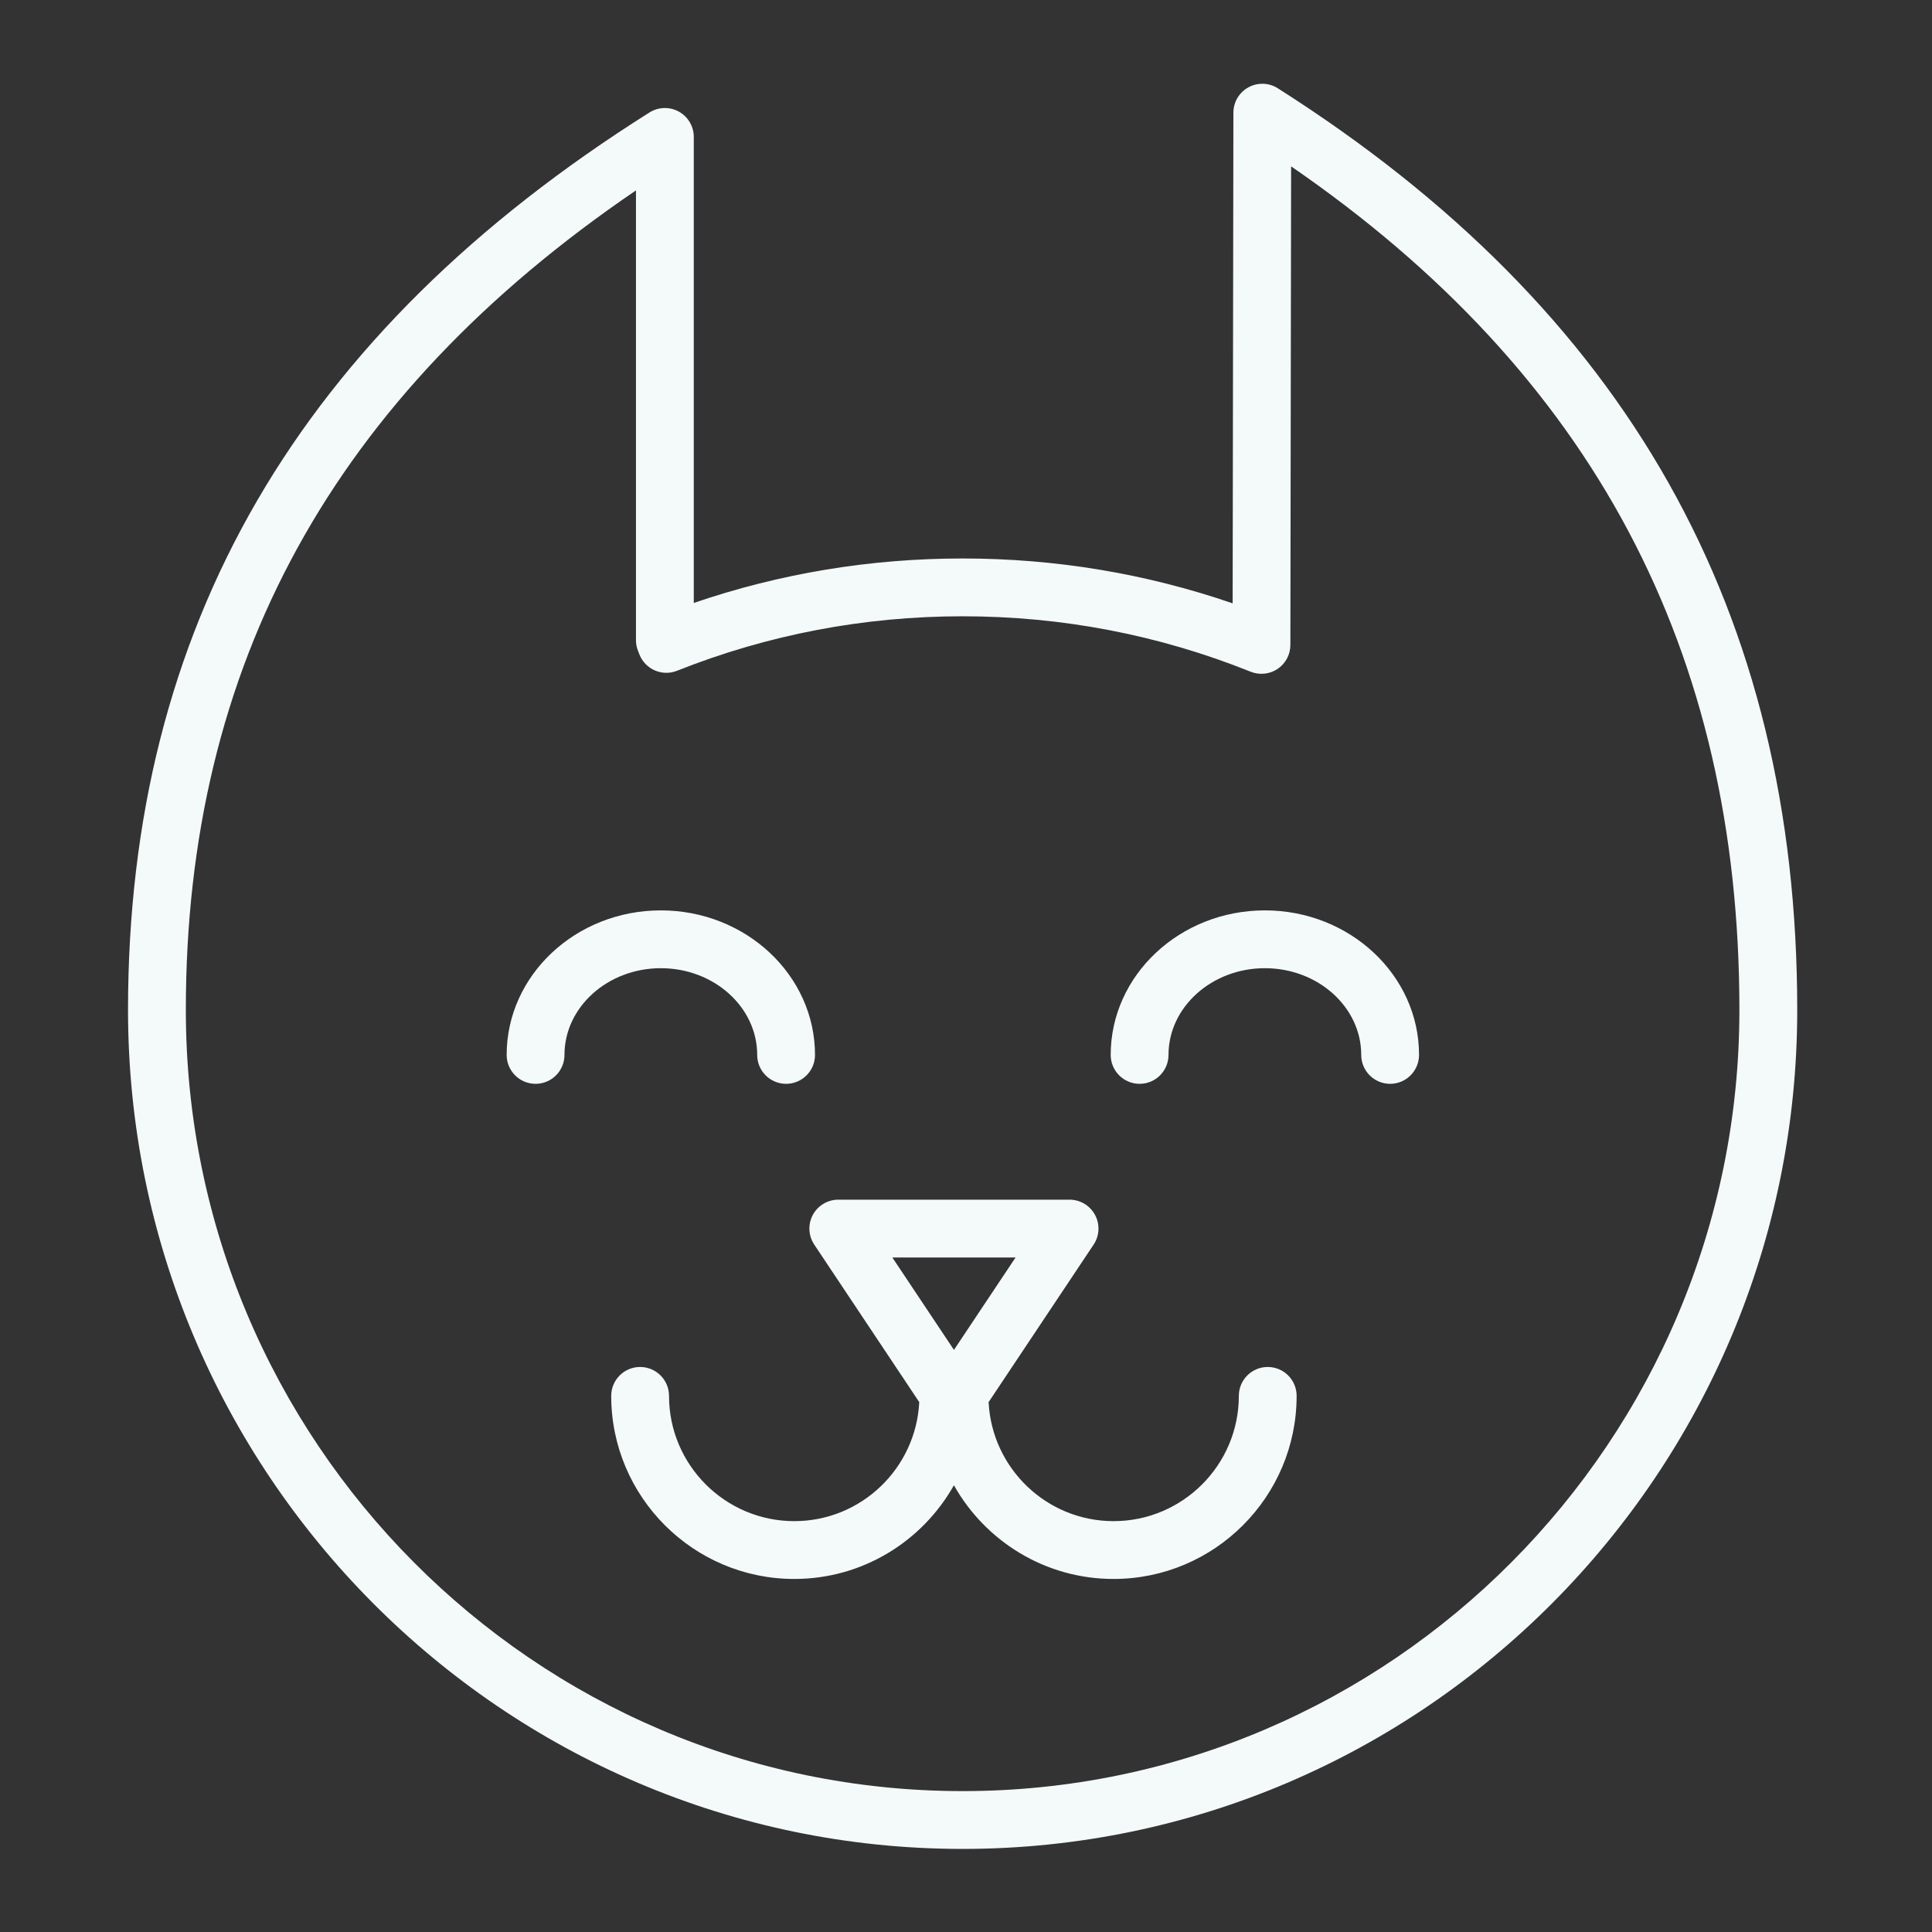 <?xml version="1.0" encoding="UTF-8"?> <svg xmlns="http://www.w3.org/2000/svg" width="100.25" height="100.25"><rect width="100%" height="100%" fill="#333333" stroke="none"/> <g> <title>background</title> <rect fill="none" id="canvas_background" height="102.25" width="102.25" y="-1" x="-1"></rect> </g> <g> <title>Layer 1</title> <g id="svg_1"> <path fill="#f4f9f9" id="svg_2" d="m66.304,4.581c-0.461,-0.294 -1.046,-0.312 -1.525,-0.049c-0.48,0.263 -0.778,0.766 -0.779,1.313l-0.039,25.462c-4.495,-1.546 -9.197,-2.328 -14.011,-2.328c-4.79,0 -9.473,0.775 -13.95,2.308l0,-24.182c0,-0.546 -0.297,-1.049 -0.775,-1.313c-0.479,-0.264 -1.062,-0.247 -1.524,0.044c-18.207,11.473 -27.058,26.706 -27.058,46.572c0,24.003 19.428,43.531 43.307,43.531c23.879,0 43.307,-19.528 43.307,-43.531c0.001,-20.666 -8.816,-36.31 -26.953,-47.827zm-16.354,88.358c-22.226,0 -40.307,-18.183 -40.307,-40.531c0,-17.899 7.647,-31.837 23.357,-42.528l0,23.34c0,0.188 0.035,0.373 0.104,0.547l0.075,0.192c0.146,0.372 0.433,0.67 0.799,0.829c0.367,0.159 0.781,0.167 1.152,0.018c4.715,-1.875 9.702,-2.827 14.82,-2.827c5.167,0 10.196,0.968 14.948,2.877c0.461,0.185 0.985,0.13 1.398,-0.148c0.413,-0.278 0.66,-0.743 0.661,-1.241l0.038,-24.834c15.646,10.764 23.262,25.111 23.261,43.775c0.001,22.349 -18.08,40.531 -40.306,40.531z"></path> <path fill="#f4f9f9" id="svg_3" d="m39.29,54.739c0,0.828 0.671,1.5 1.5,1.5s1.5,-0.672 1.5,-1.5c0,-4.136 -3.589,-7.5 -8,-7.5s-8,3.365 -8,7.5c0,0.828 0.671,1.5 1.5,1.5s1.5,-0.672 1.5,-1.5c0,-2.481 2.243,-4.5 5,-4.5s5,2.019 5,4.5z"></path> <path fill="#f4f9f9" id="svg_4" d="m65.633,47.239c-4.411,0 -8,3.365 -8,7.5c0,0.828 0.672,1.5 1.5,1.5s1.5,-0.672 1.5,-1.5c0,-2.481 2.243,-4.5 5,-4.5s5,2.019 5,4.5c0,0.828 0.672,1.5 1.5,1.5s1.5,-0.672 1.5,-1.5c0,-4.135 -3.589,-7.5 -8,-7.5z"></path> <path fill="#f4f9f9" id="svg_5" d="m65.782,70.931c-0.828,0 -1.5,0.672 -1.5,1.5c0,3.584 -2.916,6.5 -6.5,6.5c-3.474,0 -6.312,-2.742 -6.484,-6.175l5.449,-8.174c0.307,-0.46 0.336,-1.052 0.074,-1.54c-0.261,-0.487 -0.77,-0.792 -1.322,-0.792l-12,0c-0.553,0 -1.062,0.305 -1.323,0.792c-0.261,0.488 -0.232,1.08 0.075,1.54l5.448,8.173c-0.171,3.433 -3.009,6.176 -6.484,6.176c-3.584,0 -6.5,-2.916 -6.5,-6.5c0,-0.828 -0.671,-1.5 -1.5,-1.5s-1.5,0.672 -1.5,1.5c0,5.238 4.262,9.5 9.5,9.5c3.554,0 6.654,-1.965 8.283,-4.862c1.629,2.897 4.729,4.862 8.283,4.862c5.238,0 9.5,-4.262 9.5,-9.5c0.001,-0.828 -0.671,-1.5 -1.499,-1.5zm-13.085,-5.681l-3.197,4.796l-3.197,-4.796l6.394,0z"></path> </g> </g> </svg> 